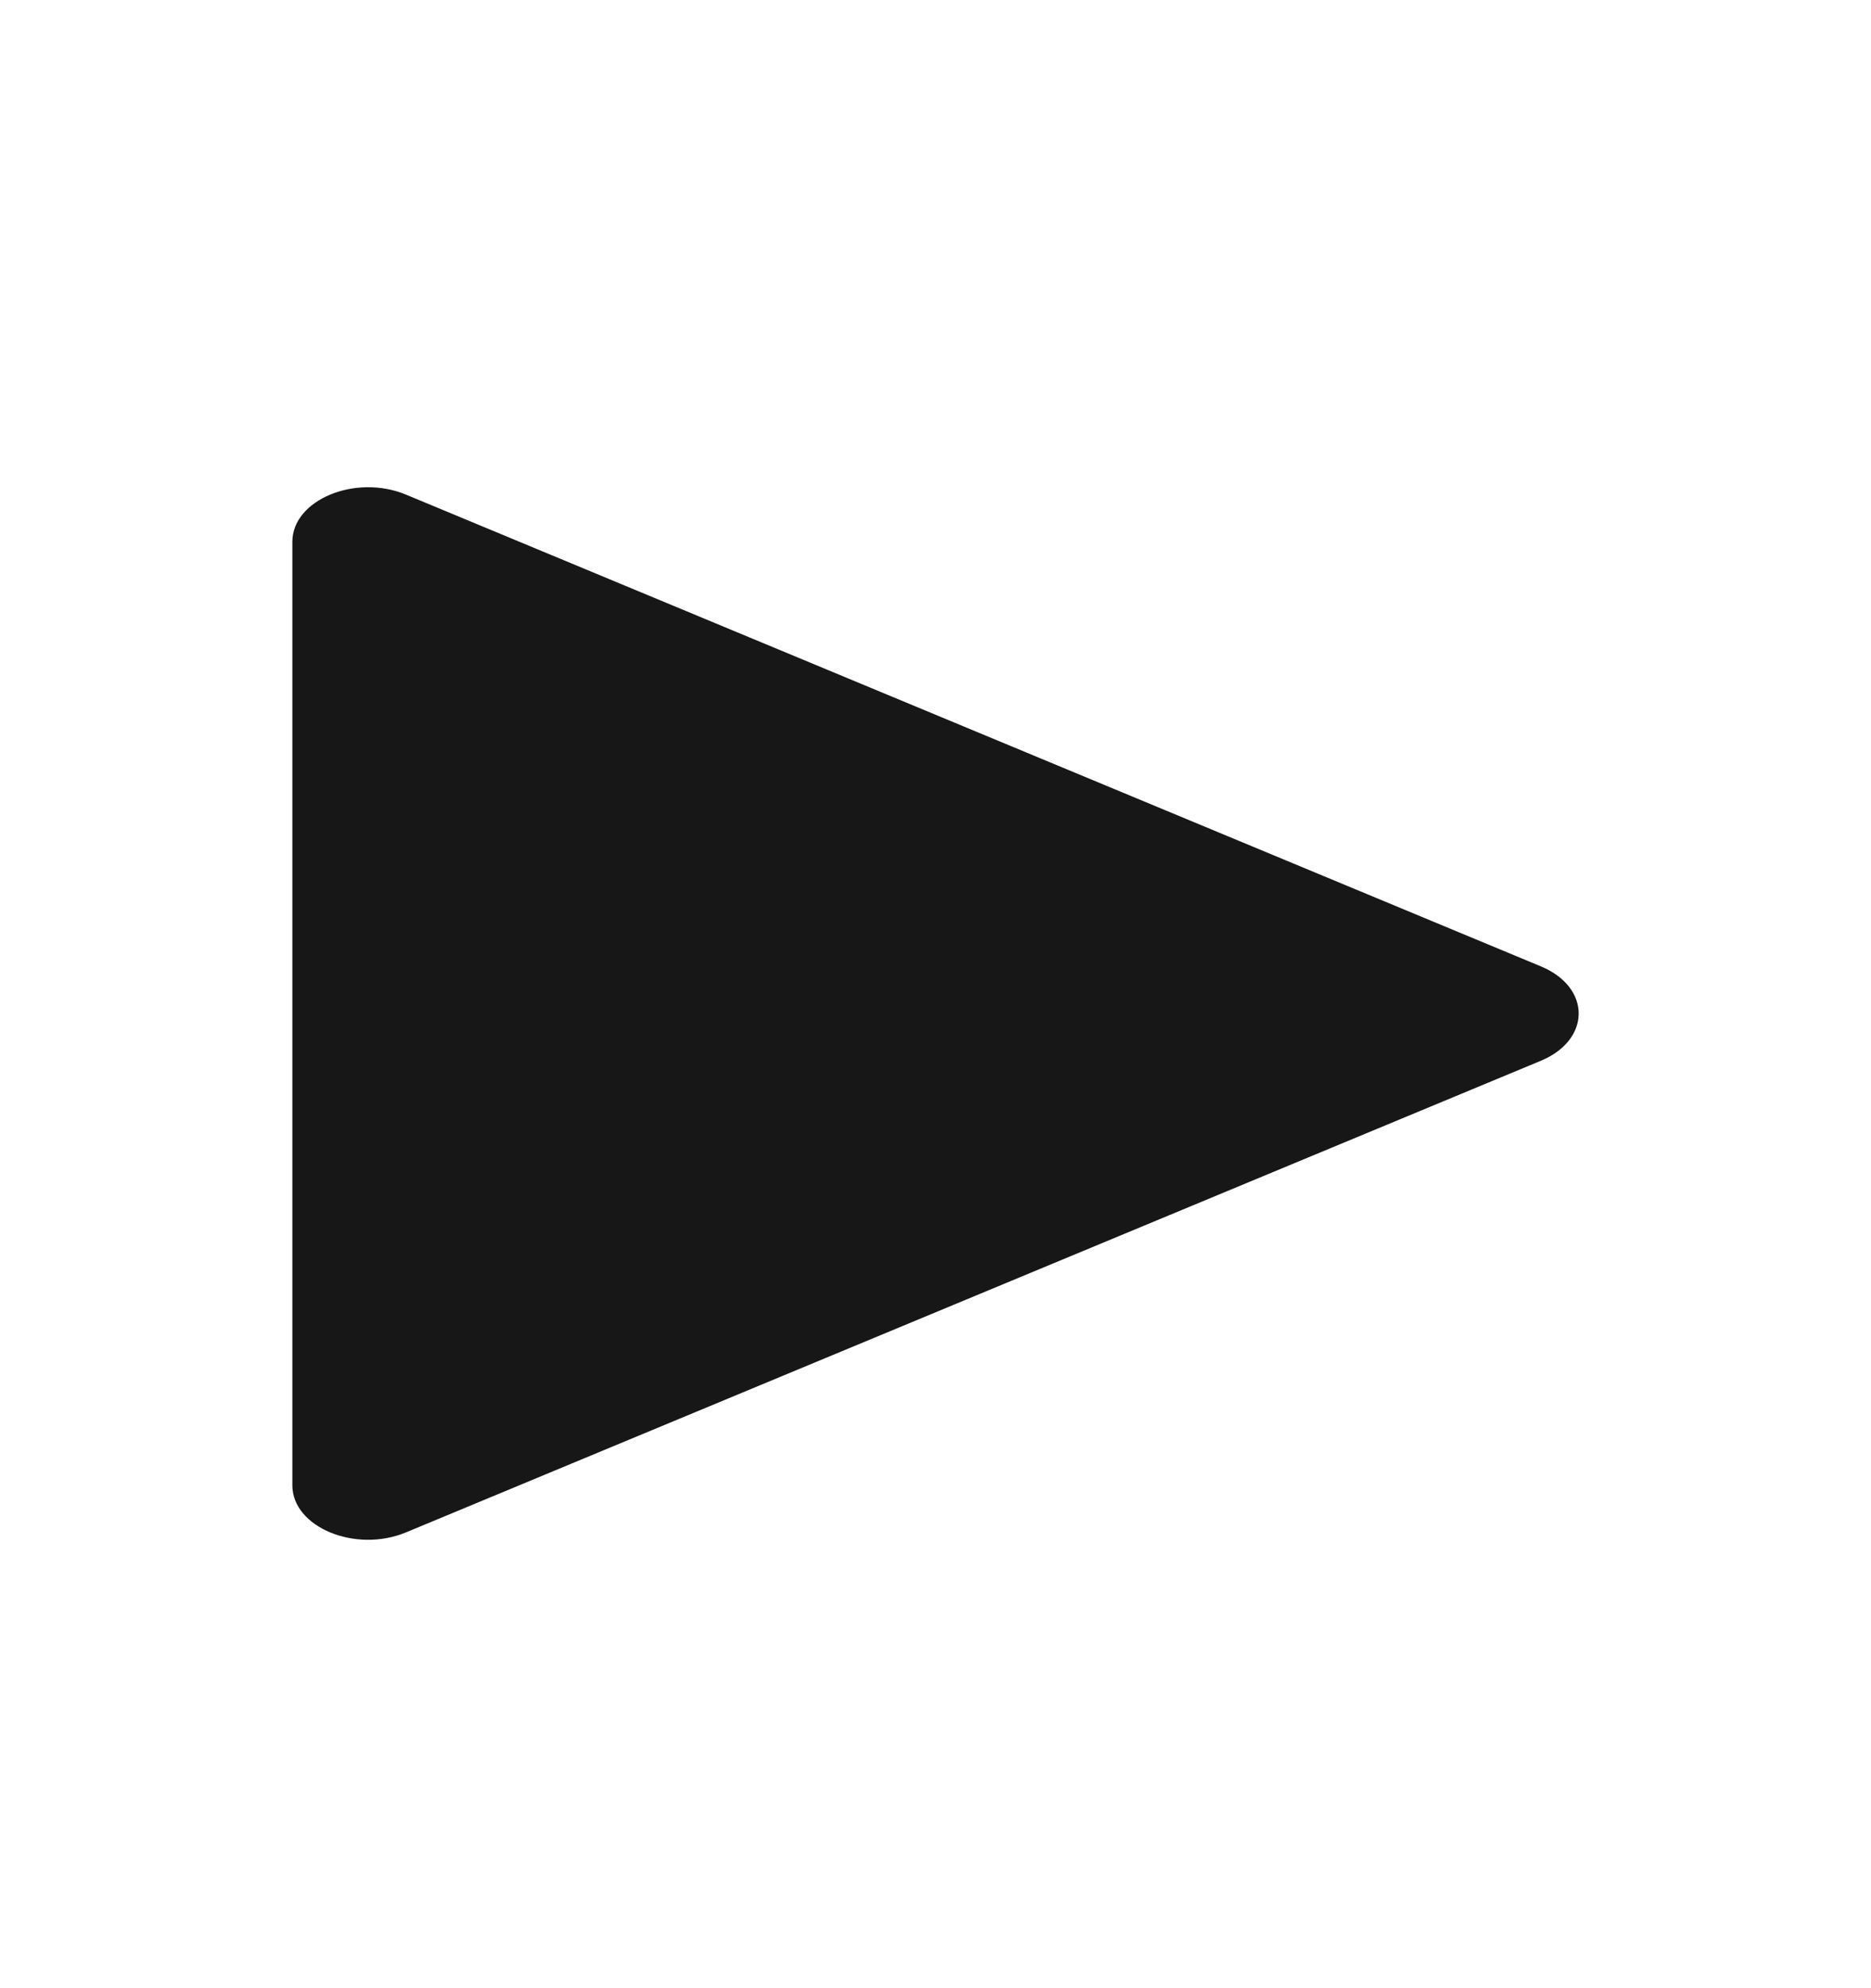 <svg width="16" height="17" viewBox="0 0 16 17" fill="none" xmlns="http://www.w3.org/2000/svg">
<path d="M13.177 8.263C13.608 8.442 13.608 8.89 13.177 9.07L3.471 13.103C3.039 13.282 2.5 13.058 2.5 12.7L2.5 4.633C2.5 4.274 3.039 4.05 3.471 4.229L13.177 8.263Z" fill="#171717"/>
</svg>
